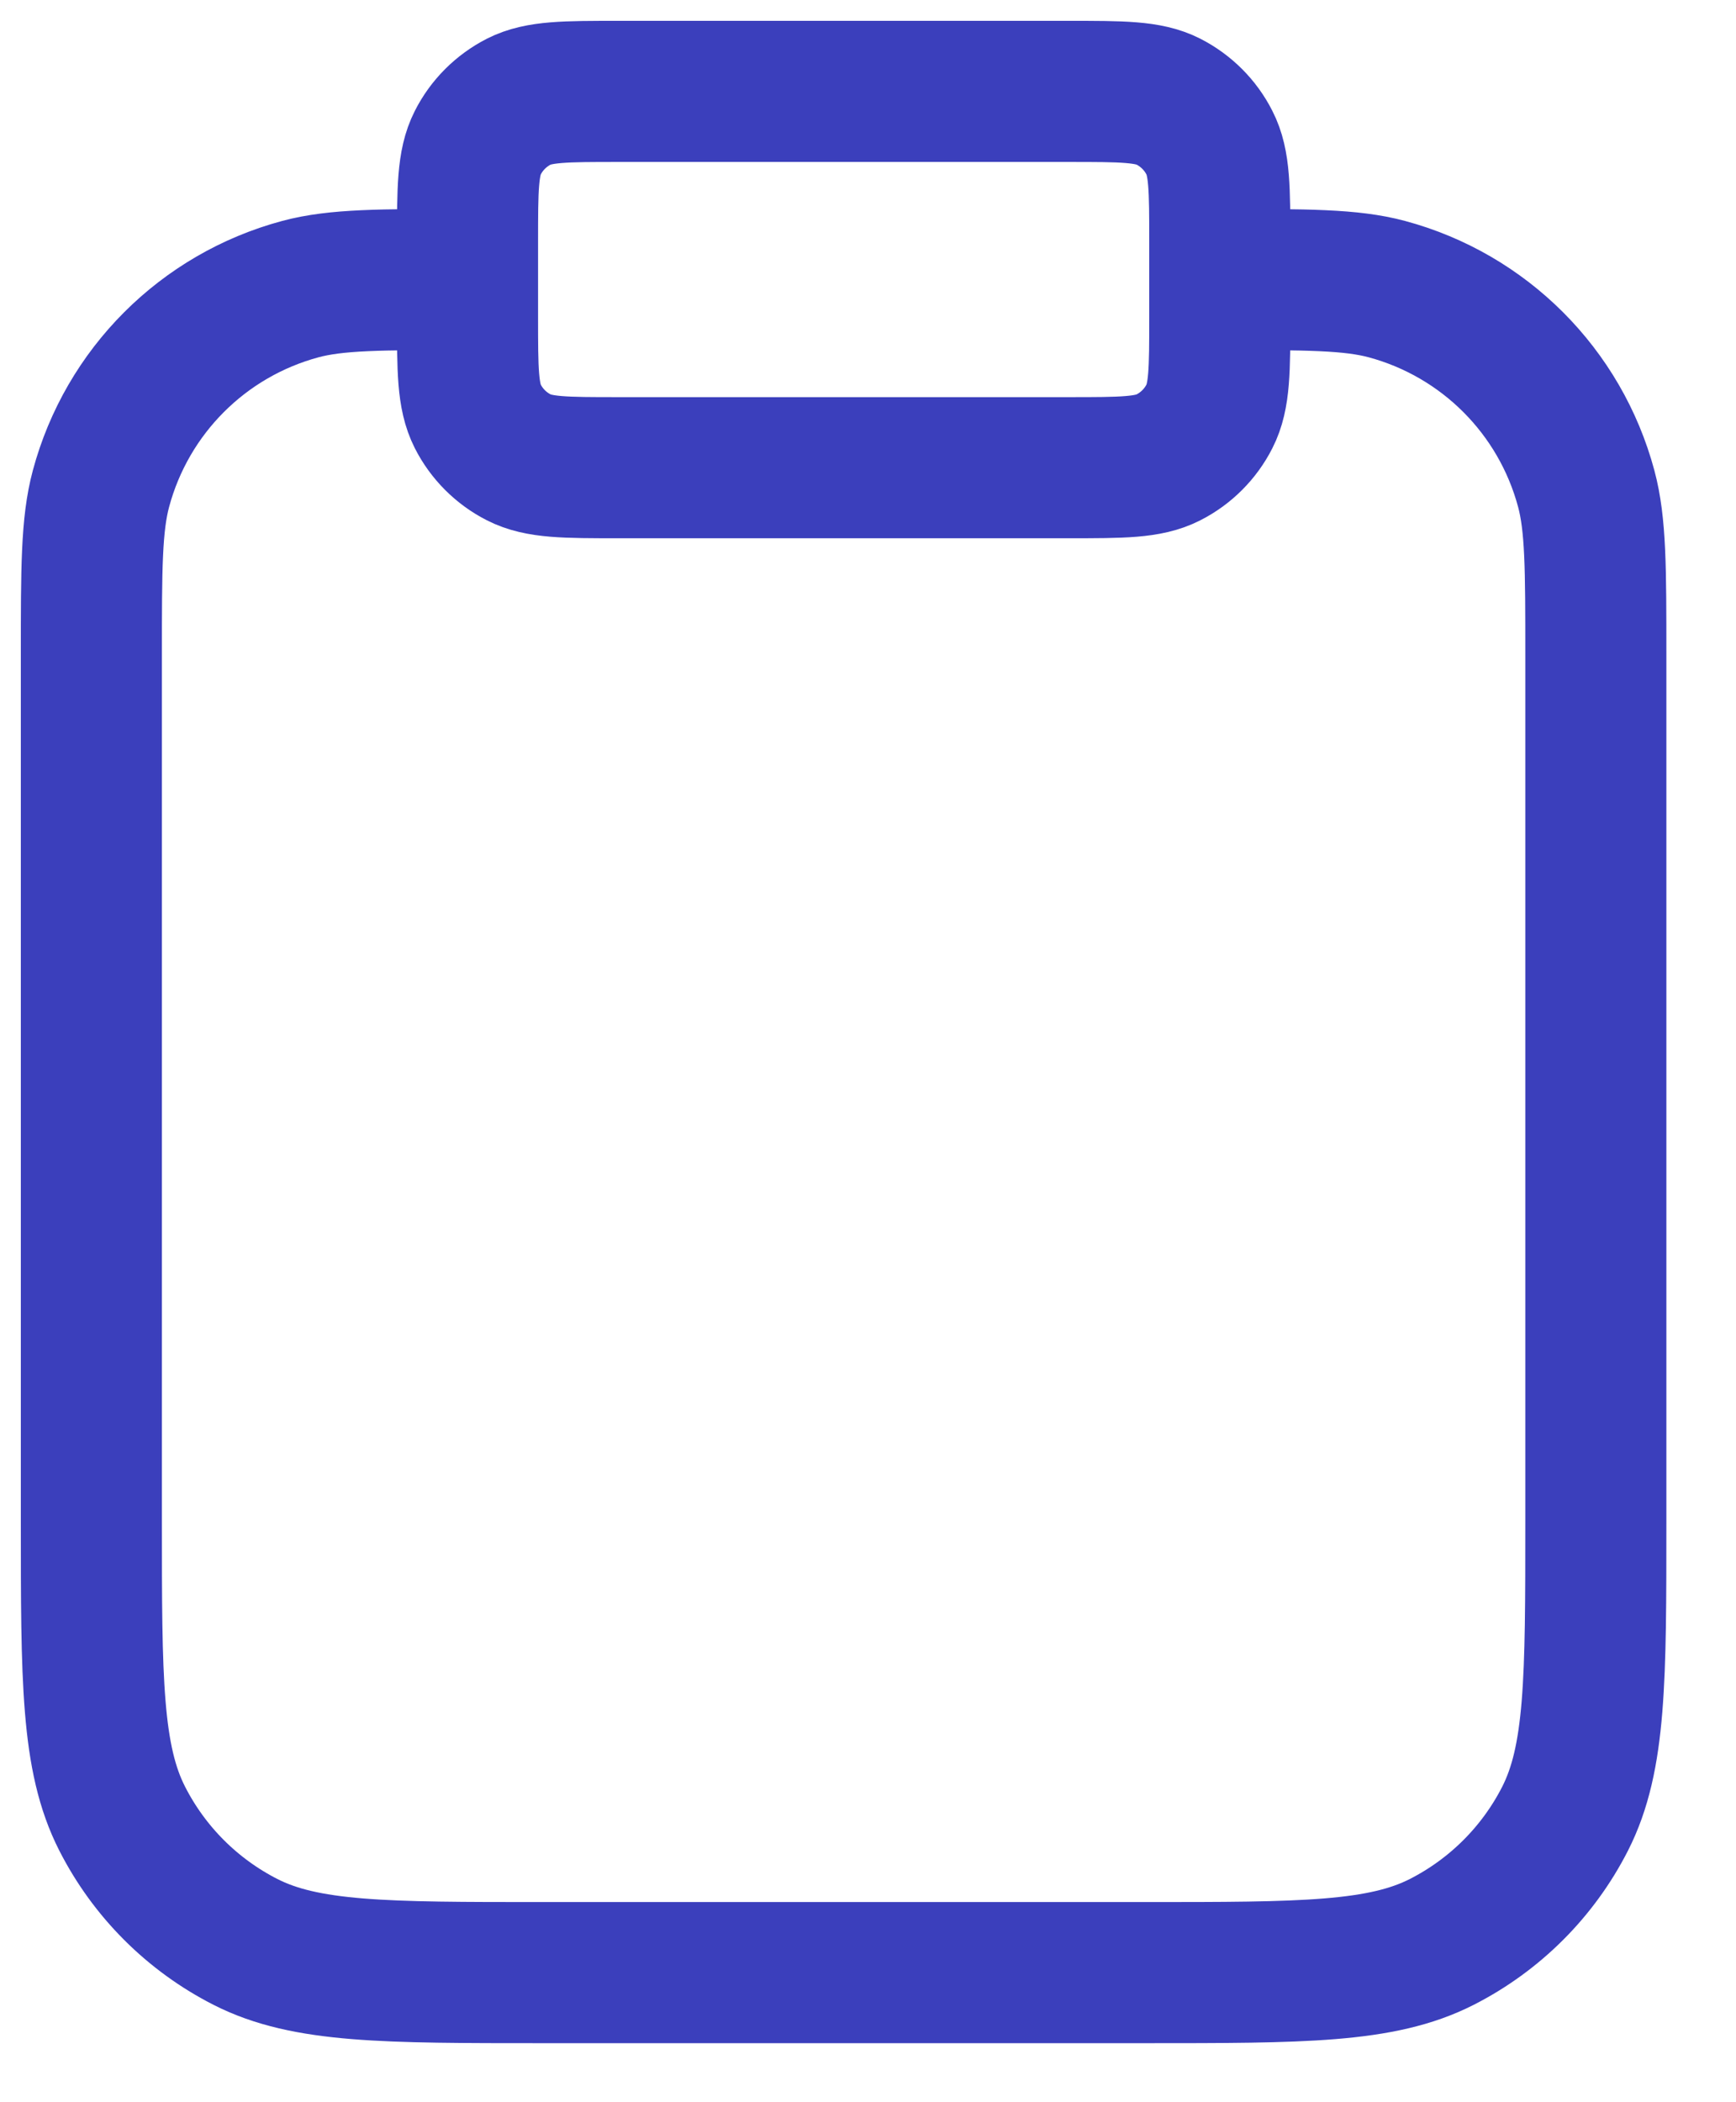 <?xml version="1.0" encoding="utf-8"?>
<svg xmlns="http://www.w3.org/2000/svg" fill="none" height="100%" overflow="visible" preserveAspectRatio="none" style="display: block;" viewBox="0 0 19 23" width="100%">
<path d="M13.35 3.058C14.307 3.058 14.785 3.058 15.178 3.163C16.243 3.449 17.075 4.281 17.361 5.347C17.466 5.739 17.466 6.218 17.466 7.175V16.643C17.466 18.372 17.466 19.236 17.13 19.897C16.834 20.478 16.361 20.95 15.78 21.246C15.12 21.582 14.255 21.582 12.526 21.582H5.94C4.211 21.582 3.346 21.582 2.686 21.246C2.105 20.95 1.633 20.478 1.337 19.897C1 19.236 1 18.372 1 16.643V7.175C1 6.218 1 5.739 1.105 5.347C1.391 4.281 2.223 3.449 3.288 3.163C3.681 3.058 4.159 3.058 5.117 3.058M6.763 5.117H11.703C12.279 5.117 12.568 5.117 12.788 5.004C12.981 4.906 13.139 4.748 13.237 4.555C13.35 4.334 13.35 4.046 13.35 3.47V2.647C13.35 2.07 13.35 1.782 13.237 1.562C13.139 1.368 12.981 1.211 12.788 1.112C12.568 1 12.279 1 11.703 1H6.763C6.187 1 5.899 1 5.678 1.112C5.485 1.211 5.327 1.368 5.229 1.562C5.117 1.782 5.117 2.07 5.117 2.647V3.47C5.117 4.046 5.117 4.334 5.229 4.555C5.327 4.748 5.485 4.906 5.678 5.004C5.899 5.117 6.187 5.117 6.763 5.117Z" id="Icon" stroke="#3B3FBC" stroke-linecap="round" stroke-width="1.544"/>
</svg>
